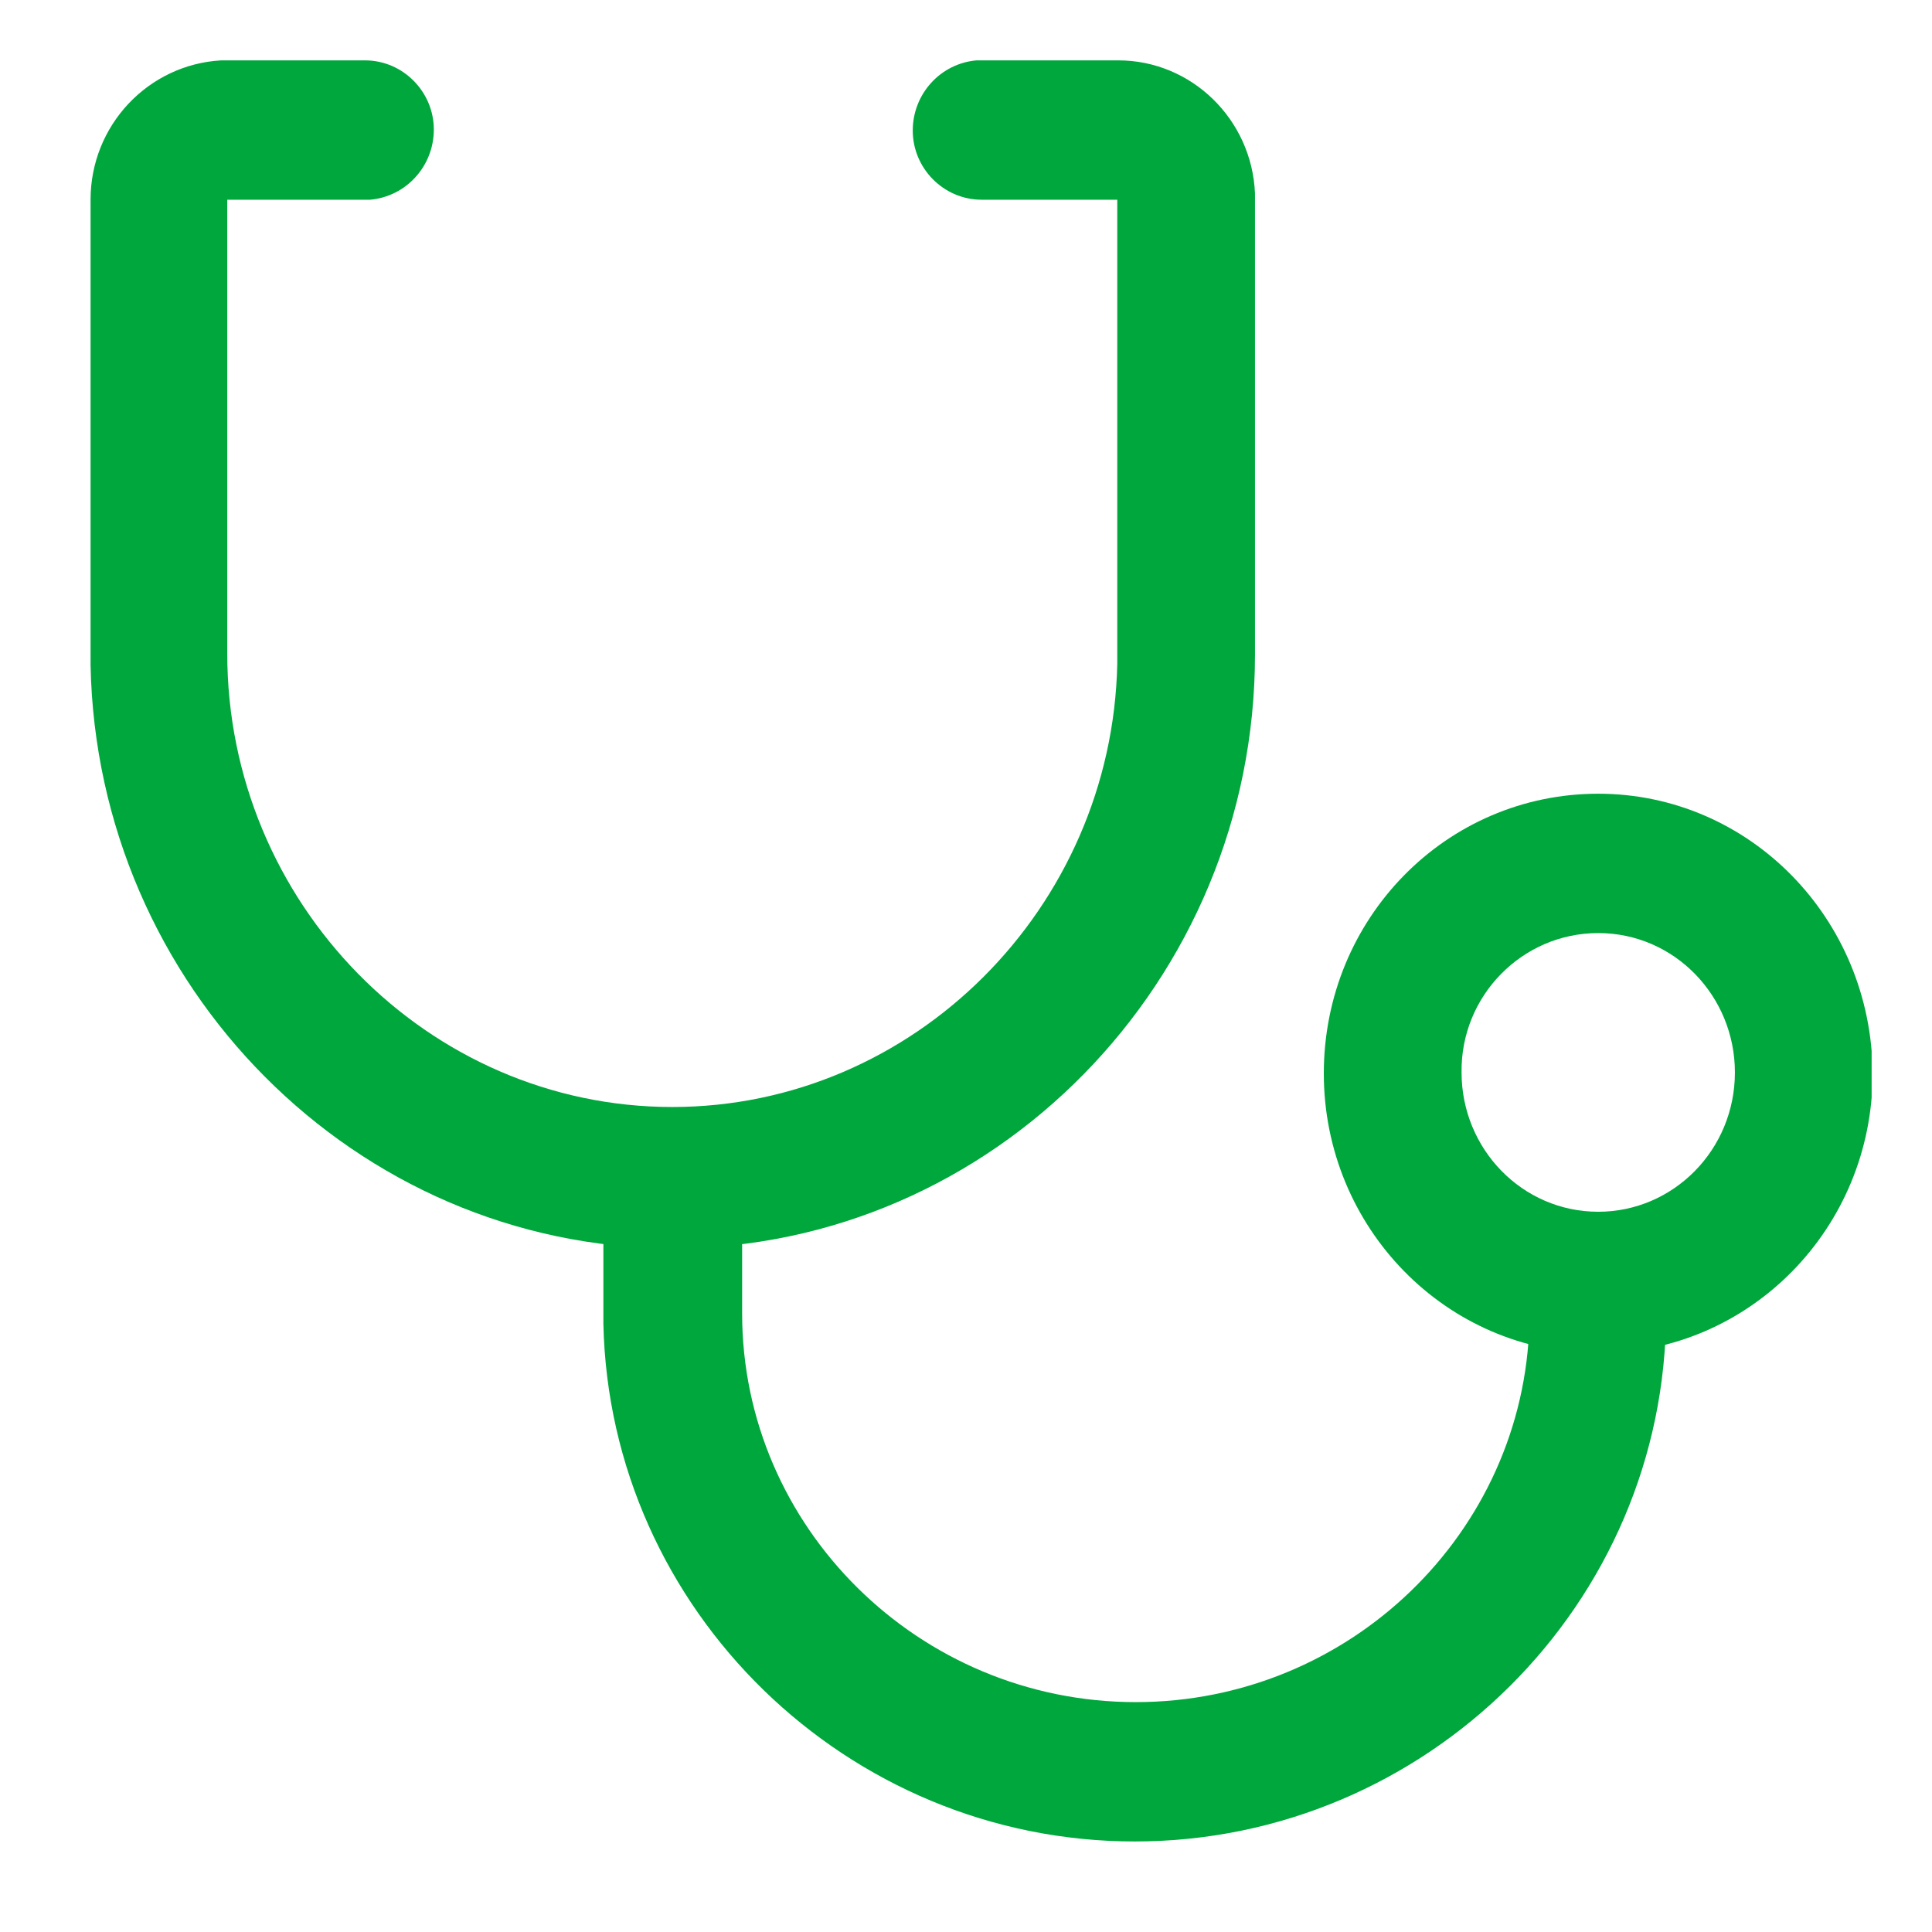 <svg width="64" height="64" viewBox="0 0 64 64" fill="none" xmlns="http://www.w3.org/2000/svg">
<g clip-path="url(#clip0_2383_3247)">
<path d="M22.303 36.707C23.495 36.707 24.482 37.644 24.584 38.859V39.032V43.509C24.584 50.589 30.44 56.385 37.624 56.385C44.705 56.385 50.493 50.763 50.663 43.822V43.475C50.663 42.191 51.684 41.149 52.91 41.149C54.101 41.149 55.089 42.086 55.191 43.301V43.475C55.191 53.123 47.258 61.001 37.59 61.001C28.057 61.001 20.193 53.331 19.988 43.856V43.509V39.032C20.022 37.748 21.044 36.707 22.303 36.707Z" fill="#00A73C"/>
<path d="M12.09 2C13.35 2 14.371 3.041 14.371 4.291C14.371 5.505 13.452 6.512 12.26 6.616H12.09H7.528V21.643C7.528 29.904 14.167 36.671 22.27 36.671C30.27 36.671 36.841 30.077 37.011 21.991V21.643V6.616H32.517C31.257 6.616 30.236 5.575 30.236 4.325C30.236 3.111 31.155 2.104 32.347 2H32.517H37.045C39.462 2 41.471 3.944 41.573 6.408V6.651V21.678C41.573 32.507 32.892 41.356 22.27 41.356C11.784 41.322 3.204 32.68 3 22.025V21.643V6.616C3 4.152 4.907 2.139 7.324 2H7.562H12.09Z" fill="#00A73C"/>
<path d="M52.944 26.293C47.905 26.293 43.853 30.423 43.853 35.559C43.853 40.661 47.905 44.826 52.944 44.826C57.948 44.826 62.034 40.696 62.034 35.559C61.999 30.423 57.948 26.293 52.944 26.293ZM52.944 30.909C55.463 30.909 57.471 32.991 57.471 35.525C57.471 38.093 55.429 40.141 52.944 40.141C50.424 40.141 48.416 38.058 48.416 35.525C48.382 32.991 50.424 30.909 52.944 30.909Z" fill="#00A73C"/>
</g>
<defs>
<clipPath id="clip0_2383_3247">
<rect width="59" height="59" fill="white" transform="translate(3 2)"/>
</clipPath>
</defs>
</svg>

